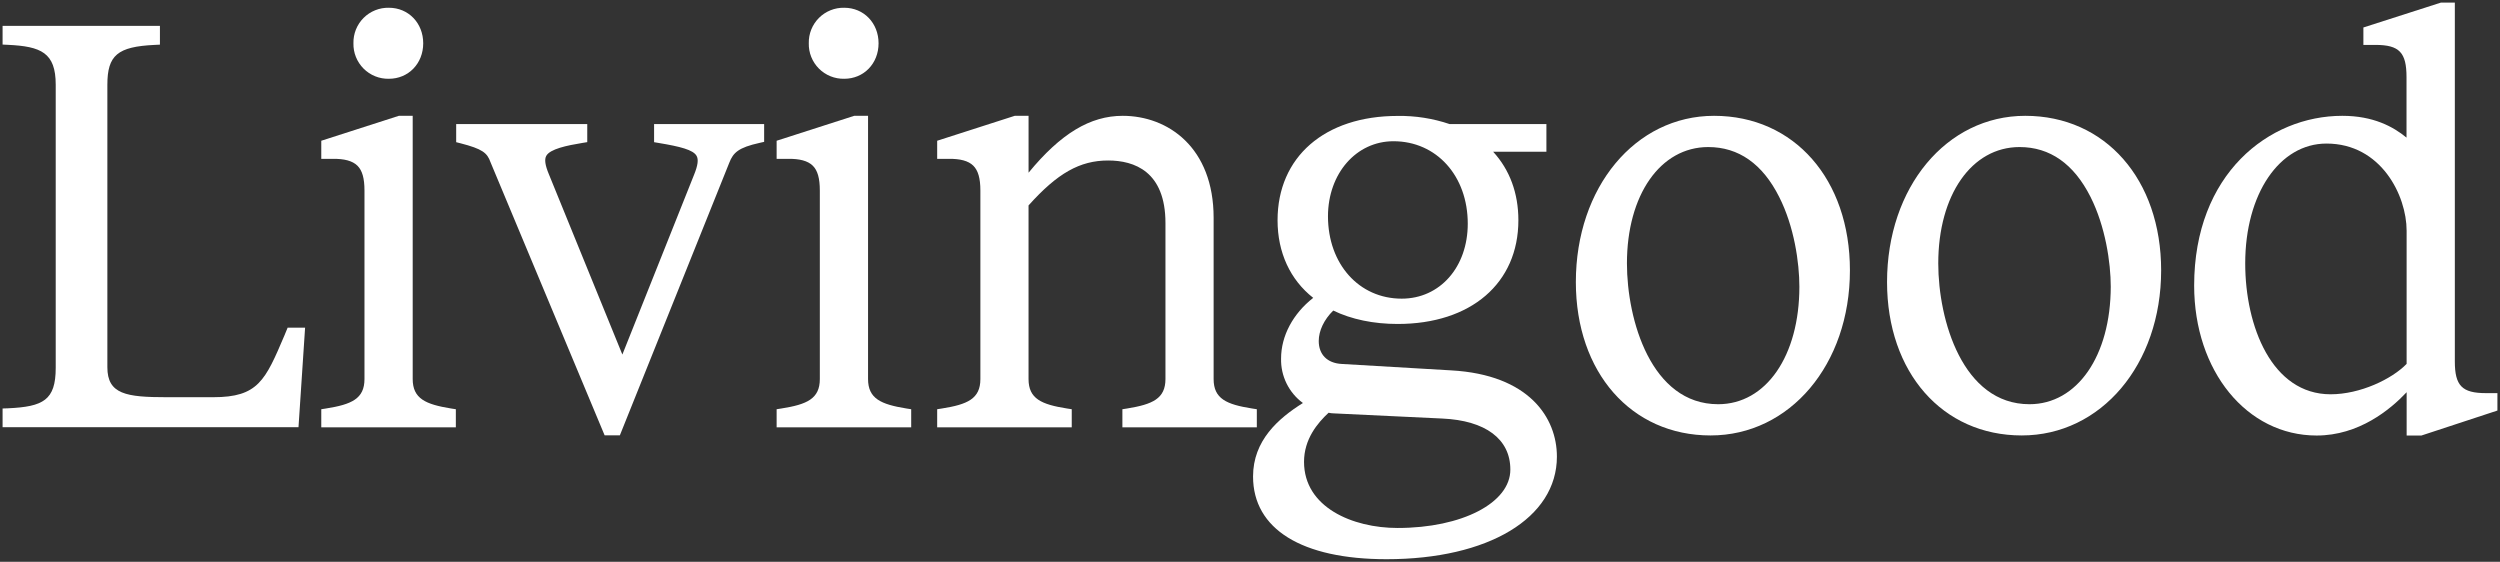 <?xml version="1.0" encoding="UTF-8"?> <svg xmlns="http://www.w3.org/2000/svg" viewBox="5195.682 4741.001 967 217.3"><rect x="5195.682" y="4741.001" width="967" height="217.3" fill="#333333" stroke="none"/><path fill="white" fill-opacity="1" stroke="" stroke-opacity="1" stroke-width="1" fill-rule="evenodd" id="tSvgd93c3d2447" d="M 5305.682 4870.801 C 5298.292 4888.151 5295.532 4894.641 5278.172 4894.641 C 5260.082 4894.641 5260.082 4894.641 5260.082 4894.641 C 5244.542 4894.641 5237.212 4893.501 5237.212 4883.071 C 5237.212 4773.781 5237.212 4773.781 5237.212 4773.781 C 5237.212 4762.381 5241.132 4759.061 5255.442 4758.371 C 5257.542 4758.271 5257.542 4758.271 5257.542 4758.271 C 5257.542 4758.271 5257.542 4751.001 5257.542 4751.001 C 5257.542 4751.001 5196.682 4751.001 5196.682 4751.001 C 5196.682 4751.001 5196.682 4758.241 5196.682 4758.241 C 5196.682 4758.241 5198.782 4758.341 5198.782 4758.341 C 5211.542 4758.961 5217.232 4761.341 5217.232 4773.751 C 5217.232 4883.301 5217.232 4883.301 5217.232 4883.301 C 5217.232 4895.811 5212.392 4898.301 5198.782 4898.931 C 5196.682 4899.001 5196.682 4899.001 5196.682 4899.001 C 5196.682 4899.001 5196.682 4906.241 5196.682 4906.241 C 5196.682 4906.241 5311.142 4906.241 5311.142 4906.241 C 5311.142 4906.241 5313.692 4867.741 5313.692 4867.741 C 5313.692 4867.741 5306.942 4867.741 5306.942 4867.741 C 5306.942 4867.741 5305.682 4870.801 5305.682 4870.801"></path><path fill="white" fill-opacity="1" stroke="" stroke-opacity="1" stroke-width="1" fill-rule="evenodd" id="tSvg11c6c16e0dd" d="M 5355.312 4887.581 C 5355.312 4785.801 5355.312 4785.801 5355.312 4785.801 C 5355.312 4785.801 5349.952 4785.801 5349.952 4785.801 C 5349.952 4785.801 5319.952 4795.441 5319.952 4795.441 C 5319.952 4795.441 5319.952 4802.441 5319.952 4802.441 C 5319.952 4802.441 5324.232 4802.441 5324.232 4802.441 C 5328.862 4802.361 5332.012 4803.211 5333.912 4805.071 C 5335.812 4806.931 5336.662 4809.971 5336.662 4814.691 C 5336.662 4887.621 5336.662 4887.621 5336.662 4887.621 C 5336.662 4895.251 5331.662 4897.441 5321.812 4899.001 C 5319.952 4899.291 5319.952 4899.291 5319.952 4899.291 C 5319.952 4899.291 5319.952 4906.291 5319.952 4906.291 C 5319.952 4906.291 5372.002 4906.291 5372.002 4906.291 C 5372.002 4906.291 5372.002 4899.291 5372.002 4899.291 C 5372.002 4899.291 5370.142 4899.001 5370.142 4899.001 C 5360.312 4897.401 5355.312 4895.221 5355.312 4887.581Z"></path><path fill="white" fill-opacity="1" stroke="" stroke-opacity="1" stroke-width="1" fill-rule="evenodd" id="tSvge9e0f022e1" d="M 5346.112 4771.471 C 5353.672 4771.471 5359.382 4765.571 5359.382 4757.751 C 5359.382 4749.931 5353.682 4744.001 5346.112 4744.001 C 5344.299 4743.96 5342.497 4744.287 5340.814 4744.962 C 5339.131 4745.637 5337.602 4746.646 5336.319 4747.928 C 5335.037 4749.21 5334.028 4750.739 5333.353 4752.422 C 5332.678 4754.105 5332.351 4755.908 5332.392 4757.721 C 5332.347 4759.536 5332.671 4761.342 5333.344 4763.028 C 5334.017 4764.715 5335.026 4766.248 5336.308 4767.533 C 5337.591 4768.819 5339.121 4769.83 5340.806 4770.507 C 5342.492 4771.184 5344.297 4771.512 5346.112 4771.471Z"></path><path fill="white" fill-opacity="1" stroke="" stroke-opacity="1" stroke-width="1" fill-rule="evenodd" id="tSvg440396ce58" d="M 5448.682 4796.001 C 5450.522 4796.311 5450.522 4796.311 5450.522 4796.311 C 5458.782 4797.691 5463.822 4798.941 5465.132 4801.311 C 5465.912 4802.691 5465.612 4804.971 5464.192 4808.481 C 5436.412 4878.141 5436.412 4878.141 5436.412 4878.141 C 5436.412 4878.141 5407.982 4808.381 5407.982 4808.381 C 5406.532 4804.921 5406.212 4802.661 5406.982 4801.281 C 5408.452 4798.631 5414.882 4797.281 5420.982 4796.281 C 5422.832 4795.981 5422.832 4795.981 5422.832 4795.981 C 5422.832 4795.981 5422.832 4789.001 5422.832 4789.001 C 5422.832 4789.001 5372.132 4789.001 5372.132 4789.001 C 5372.132 4789.001 5372.132 4796.001 5372.132 4796.001 C 5372.132 4796.001 5373.792 4796.421 5373.792 4796.421 C 5382.302 4798.611 5384.142 4800.131 5385.402 4803.721 C 5429.552 4909.391 5429.552 4909.391 5429.552 4909.391 C 5429.552 4909.391 5435.442 4909.391 5435.442 4909.391 C 5435.442 4909.391 5477.772 4803.941 5477.772 4803.941 C 5479.312 4800.021 5481.282 4798.091 5489.522 4796.261 C 5491.252 4795.871 5491.252 4795.871 5491.252 4795.871 C 5491.252 4795.871 5491.252 4789.001 5491.252 4789.001 C 5491.252 4789.001 5448.682 4789.001 5448.682 4789.001 C 5448.682 4789.001 5448.682 4796.001 5448.682 4796.001"></path><path fill="white" fill-opacity="1" stroke="" stroke-opacity="1" stroke-width="1" fill-rule="evenodd" id="tSvg1439b63e90" d="M 5522.242 4771.471 C 5529.812 4771.471 5535.512 4765.571 5535.512 4757.751 C 5535.512 4749.931 5529.812 4744.001 5522.242 4744.001 C 5520.429 4743.96 5518.627 4744.287 5516.944 4744.962 C 5515.26 4745.637 5513.732 4746.646 5512.449 4747.928 C 5511.167 4749.21 5510.158 4750.739 5509.483 4752.422 C 5508.808 4754.105 5508.481 4755.908 5508.522 4757.721 C 5508.477 4759.536 5508.801 4761.342 5509.474 4763.028 C 5510.147 4764.715 5511.156 4766.248 5512.438 4767.533 C 5513.721 4768.819 5515.251 4769.83 5516.936 4770.507 C 5518.622 4771.184 5520.427 4771.512 5522.242 4771.471Z"></path><path fill="white" fill-opacity="1" stroke="" stroke-opacity="1" stroke-width="1" fill-rule="evenodd" id="tSvgbc2e4d42ec" d="M 5531.442 4887.581 C 5531.442 4785.801 5531.442 4785.801 5531.442 4785.801 C 5531.442 4785.801 5526.082 4785.801 5526.082 4785.801 C 5526.082 4785.801 5496.082 4795.441 5496.082 4795.441 C 5496.082 4795.441 5496.082 4802.441 5496.082 4802.441 C 5496.082 4802.441 5500.362 4802.441 5500.362 4802.441 C 5504.972 4802.361 5508.142 4803.211 5510.042 4805.071 C 5511.942 4806.931 5512.792 4809.971 5512.792 4814.691 C 5512.792 4887.621 5512.792 4887.621 5512.792 4887.621 C 5512.792 4895.261 5507.792 4897.441 5497.942 4899.001 C 5496.082 4899.291 5496.082 4899.291 5496.082 4899.291 C 5496.082 4899.291 5496.082 4906.291 5496.082 4906.291 C 5496.082 4906.291 5548.132 4906.291 5548.132 4906.291 C 5548.132 4906.291 5548.132 4899.291 5548.132 4899.291 C 5548.132 4899.291 5546.272 4899.001 5546.272 4899.001 C 5536.442 4897.401 5531.442 4895.211 5531.442 4887.581Z"></path><path fill="white" fill-opacity="1" stroke="" stroke-opacity="1" stroke-width="1" fill-rule="evenodd" id="tSvg1355fa13efd" d="M 5631.682 4899.001 C 5629.822 4899.291 5629.822 4899.291 5629.822 4899.291 C 5629.822 4899.291 5629.822 4906.291 5629.822 4906.291 C 5629.822 4906.291 5681.822 4906.291 5681.822 4906.291 C 5681.822 4906.291 5681.822 4899.291 5681.822 4899.291 C 5681.822 4899.291 5679.962 4899.001 5679.962 4899.001 C 5670.112 4897.441 5665.112 4895.251 5665.112 4887.621 C 5665.112 4825.261 5665.112 4825.261 5665.112 4825.261 C 5665.112 4798.011 5647.442 4785.801 5629.942 4785.801 C 5617.382 4785.801 5605.992 4792.641 5593.532 4807.801 C 5593.532 4785.801 5593.532 4785.801 5593.532 4785.801 C 5593.532 4785.801 5588.182 4785.801 5588.182 4785.801 C 5588.182 4785.801 5558.182 4795.441 5558.182 4795.441 C 5558.182 4795.441 5558.182 4802.441 5558.182 4802.441 C 5558.182 4802.441 5562.462 4802.441 5562.462 4802.441 C 5567.082 4802.361 5570.242 4803.211 5572.132 4805.071 C 5574.022 4806.931 5574.892 4809.971 5574.892 4814.691 C 5574.892 4887.621 5574.892 4887.621 5574.892 4887.621 C 5574.892 4895.261 5569.892 4897.441 5560.042 4899.001 C 5558.182 4899.291 5558.182 4899.291 5558.182 4899.291 C 5558.182 4899.291 5558.182 4906.291 5558.182 4906.291 C 5558.182 4906.291 5610.232 4906.291 5610.232 4906.291 C 5610.232 4906.291 5610.232 4899.291 5610.232 4899.291 C 5610.232 4899.291 5608.372 4899.001 5608.372 4899.001 C 5598.522 4897.441 5593.522 4895.251 5593.522 4887.621 C 5593.522 4820.461 5593.522 4820.461 5593.522 4820.461 C 5604.682 4808.001 5613.362 4803.081 5624.302 4803.081 C 5634.422 4803.081 5646.482 4807.281 5646.482 4827.301 C 5646.482 4887.581 5646.482 4887.581 5646.482 4887.581 C 5646.482 4895.221 5641.482 4897.401 5631.682 4899.001Z"></path><path fill="white" fill-opacity="1" stroke="" stroke-opacity="1" stroke-width="1" fill-rule="evenodd" id="tSvg11c8244974b" d="M 5756.982 4884.261 C 5714.542 4881.771 5714.542 4881.771 5714.542 4881.771 C 5709.052 4881.441 5705.772 4878.131 5705.772 4872.911 C 5705.772 4868.911 5707.842 4864.591 5711.382 4861.121 C 5718.382 4864.521 5726.962 4866.311 5736.302 4866.311 C 5764.672 4866.311 5782.992 4850.551 5782.992 4826.172 C 5782.992 4815.732 5779.642 4806.692 5773.242 4799.702 C 5793.832 4799.702 5793.832 4799.702 5793.832 4799.702 C 5793.832 4799.702 5793.832 4789.002 5793.832 4789.002 C 5793.832 4789.002 5756.412 4789.002 5756.412 4789.002 C 5749.938 4786.81 5743.137 4785.742 5736.302 4785.842 C 5708.082 4785.842 5689.842 4801.692 5689.842 4826.212 C 5689.842 4838.672 5694.722 4849.211 5703.632 4856.211 C 5695.802 4862.341 5691.202 4870.931 5691.202 4879.691 C 5691.125 4883.025 5691.851 4886.329 5693.32 4889.323 C 5694.79 4892.317 5696.958 4894.913 5699.642 4896.891 C 5690.062 4902.891 5680.362 4911.421 5680.362 4925.301 C 5680.362 4945.651 5699.192 4957.301 5732.012 4957.301 C 5771.422 4957.301 5797.892 4941.361 5797.892 4917.621 C 5797.892 4902.591 5787.142 4885.931 5756.982 4884.261Z M 5734.682 4795.632 C 5751.332 4795.632 5763.412 4809.042 5763.412 4827.522 C 5763.412 4844.301 5752.662 4856.521 5737.852 4856.521 C 5721.332 4856.521 5709.342 4843.111 5709.342 4824.632 C 5709.382 4808.082 5720.282 4795.632 5734.682 4795.632Z M 5736.262 4945.221 C 5718.842 4945.221 5700.082 4937.221 5700.082 4919.651 C 5700.082 4910.861 5705.272 4904.651 5709.582 4900.651 C 5710.222 4900.801 5710.875 4900.882 5711.532 4900.891 C 5753.532 4902.891 5753.532 4902.891 5753.532 4902.891 C 5770.282 4903.641 5779.882 4910.821 5779.882 4922.601 C 5779.942 4935.491 5761.182 4945.221 5736.302 4945.221 C 5736.262 4945.221 5736.262 4945.221 5736.262 4945.221"></path><path fill="white" fill-opacity="1" stroke="" stroke-opacity="1" stroke-width="1" fill-rule="evenodd" id="tSvgde1eda1a6d" d="M 5858.682 4785.801 C 5828.202 4785.801 5805.222 4813.451 5805.222 4850.101 C 5805.222 4885.041 5826.642 4909.431 5857.322 4909.431 C 5888.002 4909.431 5911.232 4881.991 5911.232 4845.591 C 5911.252 4810.391 5889.682 4785.801 5858.682 4785.801Z M 5860.262 4897.351 C 5834.372 4897.351 5824.982 4864.771 5824.982 4842.881 C 5824.982 4816.391 5837.912 4797.881 5856.422 4797.881 C 5868.172 4797.881 5877.422 4804.371 5883.862 4817.161 C 5889.682 4828.611 5891.682 4842.621 5891.682 4851.911 C 5891.682 4878.661 5878.792 4897.351 5860.282 4897.351 C 5860.262 4897.351 5860.262 4897.351 5860.262 4897.351"></path><path fill="white" fill-opacity="1" stroke="" stroke-opacity="1" stroke-width="1" fill-rule="evenodd" id="tSvg156ed2ac02b" d="M 5979.052 4785.801 C 5948.572 4785.801 5925.592 4813.451 5925.592 4850.101 C 5925.592 4885.041 5947.012 4909.431 5977.692 4909.431 C 6008.372 4909.431 6031.612 4881.991 6031.612 4845.591 C 6031.612 4810.391 6010.002 4785.801 5979.052 4785.801Z M 5980.682 4897.351 C 5954.802 4897.351 5945.402 4864.771 5945.402 4842.881 C 5945.402 4816.391 5958.332 4797.881 5976.842 4797.881 C 5988.592 4797.881 5997.842 4804.371 6004.292 4817.161 C 6010.062 4828.601 6012.122 4842.611 6012.122 4851.901 C 6012.072 4878.661 5999.142 4897.351 5980.682 4897.351Z"></path><path fill="white" fill-opacity="1" stroke="" stroke-opacity="1" stroke-width="1" fill-rule="evenodd" id="tSvg3fff9e38" d="M 6157.212 4893.061 C 6148.002 4893.061 6145.212 4890.201 6145.212 4880.811 C 6145.212 4742.001 6145.212 4742.001 6145.212 4742.001 C 6145.212 4742.001 6139.842 4742.001 6139.842 4742.001 C 6139.842 4742.001 6109.842 4751.631 6109.842 4751.631 C 6109.842 4751.631 6109.842 4758.371 6109.842 4758.371 C 6109.842 4758.371 6114.522 4758.371 6114.522 4758.371 C 6123.742 4758.371 6126.522 4761.291 6126.522 4770.851 C 6126.522 4794.231 6126.522 4794.231 6126.522 4794.231 C 6121.392 4790.001 6113.682 4785.801 6101.682 4785.801 C 6073.212 4785.801 6044.382 4808.361 6044.382 4851.461 C 6044.382 4884.511 6064.742 4909.461 6091.752 4909.461 C 6108.092 4909.461 6120.222 4899.461 6126.572 4892.711 C 6126.572 4909.461 6126.572 4909.461 6126.572 4909.461 C 6126.572 4909.461 6132.292 4909.461 6132.292 4909.461 C 6132.292 4909.461 6161.682 4899.801 6161.682 4899.801 C 6161.682 4899.801 6161.682 4893.061 6161.682 4893.061 C 6161.682 4893.061 6157.212 4893.061 6157.212 4893.061 M 6064.132 4842.881 C 6064.132 4816.021 6077.352 4796.531 6095.562 4796.531 C 6116.702 4796.531 6126.562 4816.641 6126.562 4830.231 C 6126.562 4881.751 6126.562 4881.751 6126.562 4881.751 C 6120.862 4887.631 6108.622 4893.511 6097.162 4893.511 C 6074.462 4893.511 6064.132 4867.261 6064.132 4842.881Z"></path><defs></defs></svg> 